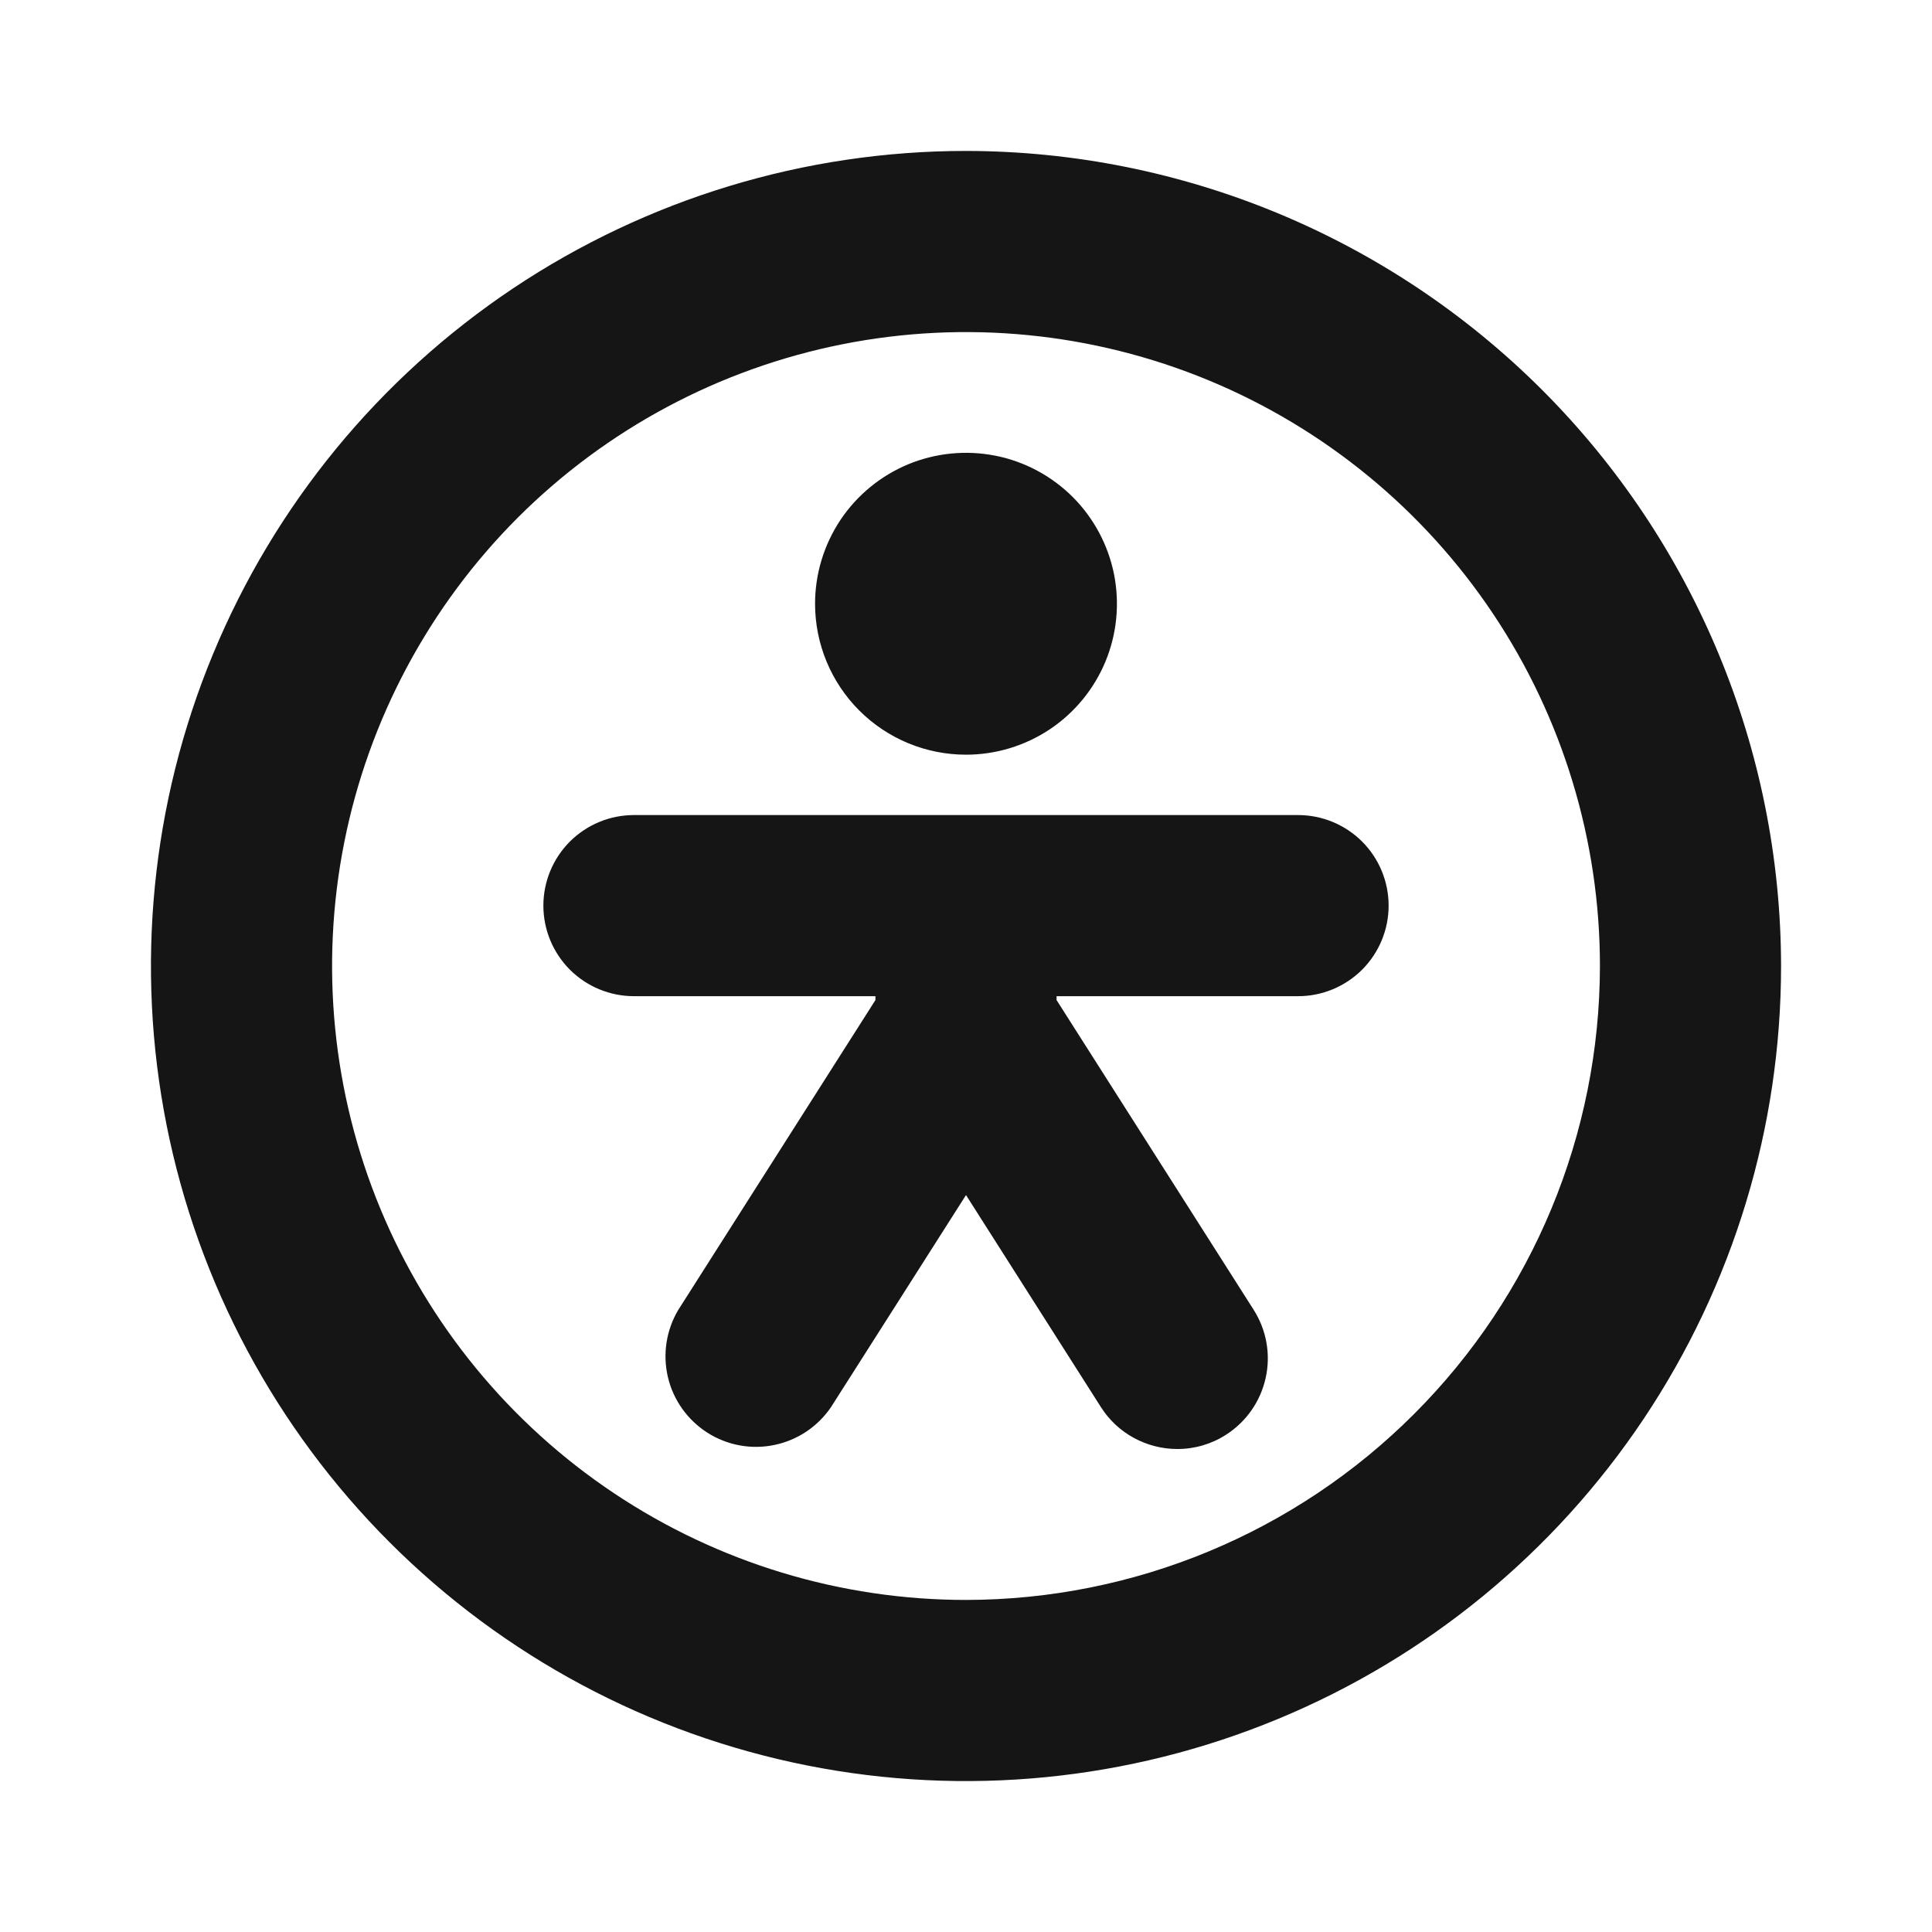 <svg width="32" height="32" viewBox="0 0 32 32" fill="none" xmlns="http://www.w3.org/2000/svg">
<path d="M16 2.5C13.33 2.5 10.72 3.292 8.5 4.775C6.28 6.259 4.549 8.367 3.528 10.834C2.506 13.301 2.239 16.015 2.759 18.634C3.28 21.253 4.566 23.658 6.454 25.546C8.342 27.434 10.748 28.72 13.366 29.241C15.985 29.762 18.699 29.494 21.166 28.472C23.633 27.451 25.741 25.72 27.225 23.5C28.708 21.28 29.5 18.67 29.5 16C29.496 12.421 28.072 8.989 25.542 6.458C23.011 3.928 19.579 2.504 16 2.5ZM16 26.5C13.923 26.5 11.893 25.884 10.166 24.73C8.44 23.577 7.094 21.937 6.299 20.018C5.505 18.1 5.297 15.988 5.702 13.952C6.107 11.915 7.107 10.044 8.575 8.575C10.044 7.107 11.915 6.107 13.952 5.702C15.988 5.297 18.1 5.505 20.018 6.299C21.937 7.094 23.577 8.44 24.73 10.166C25.884 11.893 26.5 13.923 26.5 16C26.497 18.784 25.39 21.453 23.421 23.421C21.453 25.39 18.784 26.497 16 26.5ZM13.5 10C13.5 9.506 13.647 9.022 13.921 8.611C14.196 8.2 14.586 7.88 15.043 7.69C15.5 7.501 16.003 7.452 16.488 7.548C16.973 7.644 17.418 7.883 17.768 8.232C18.117 8.582 18.355 9.027 18.452 9.512C18.548 9.997 18.499 10.5 18.31 10.957C18.12 11.414 17.8 11.804 17.389 12.079C16.978 12.353 16.494 12.5 16 12.5C15.337 12.5 14.701 12.237 14.232 11.768C13.763 11.299 13.5 10.663 13.5 10ZM23 15C23 15.398 22.842 15.779 22.561 16.061C22.279 16.342 21.898 16.5 21.5 16.5H17.5V16.564L20.765 21.695C20.978 22.03 21.05 22.437 20.963 22.825C20.877 23.213 20.64 23.551 20.305 23.765C20.065 23.919 19.785 24.001 19.5 24C19.247 24 18.999 23.936 18.778 23.815C18.556 23.694 18.369 23.518 18.234 23.305L16 19.794L13.765 23.305C13.546 23.628 13.21 23.854 12.827 23.933C12.445 24.013 12.047 23.94 11.717 23.73C11.388 23.52 11.153 23.191 11.063 22.811C10.973 22.43 11.035 22.03 11.235 21.695L14.5 16.564V16.5H10.5C10.102 16.5 9.721 16.342 9.439 16.061C9.158 15.779 9 15.398 9 15C9 14.602 9.158 14.221 9.439 13.939C9.721 13.658 10.102 13.5 10.5 13.5H21.5C21.898 13.5 22.279 13.658 22.561 13.939C22.842 14.221 23 14.602 23 15Z" fill="#151515"/>
</svg>
